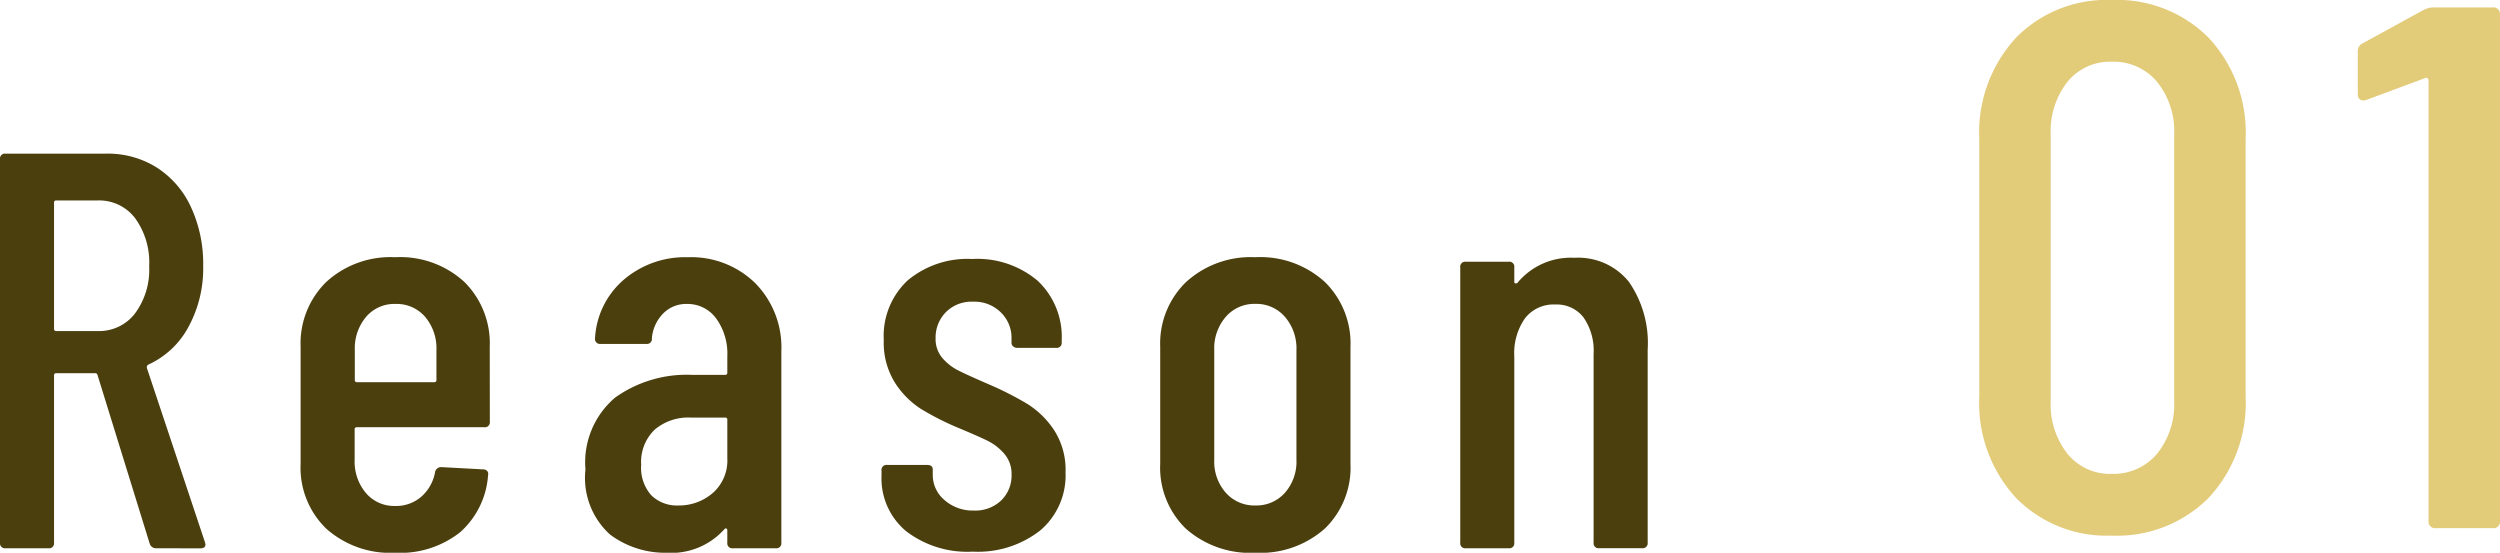 <svg xmlns="http://www.w3.org/2000/svg" width="124.348" height="27.494" viewBox="0 0 124.348 27.494">
  <g id="グループ_66506" data-name="グループ 66506" transform="translate(-350.736 -5932.73)">
    <g id="グループ_66505" data-name="グループ 66505">
      <g id="グループ_66347" data-name="グループ 66347" transform="translate(2 -126)">
        <path id="パス_146293" data-name="パス 146293" d="M7.77.37A6.316,6.316,0,0,1,3-1.517,6.958,6.958,0,0,1,1.184-6.549v-12.8A6.958,6.958,0,0,1,3-24.383,6.316,6.316,0,0,1,7.77-26.27,6.423,6.423,0,0,1,12.6-24.383a6.917,6.917,0,0,1,1.831,5.032v12.8A6.917,6.917,0,0,1,12.6-1.517,6.423,6.423,0,0,1,7.77.37Zm0-3.071a2.818,2.818,0,0,0,2.257-1,3.912,3.912,0,0,0,.851-2.627V-19.573a3.912,3.912,0,0,0-.851-2.627,2.818,2.818,0,0,0-2.257-1,2.724,2.724,0,0,0-2.2,1,3.969,3.969,0,0,0-.833,2.627V-6.327A3.969,3.969,0,0,0,5.569-3.7,2.724,2.724,0,0,0,7.77-2.7ZM23.31-25.789a1.061,1.061,0,0,1,.481-.111h2.923a.327.327,0,0,1,.37.37V-.37a.327.327,0,0,1-.37.37H23.9a.327.327,0,0,1-.37-.37v-21.9a.125.125,0,0,0-.056-.111.122.122,0,0,0-.13,0l-2.886,1.073-.148.037q-.3,0-.3-.333V-23.68a.434.434,0,0,1,.259-.444Z" transform="translate(446 6085)" fill="#e2cb79"/>
        <path id="パス_146294" data-name="パス 146294" d="M9.52,0a.327.327,0,0,1-.336-.224l-2.6-8.4a.11.11,0,0,0-.112-.084H4.536a.1.1,0,0,0-.112.112V-.28a.247.247,0,0,1-.28.28H2.016a.247.247,0,0,1-.28-.28V-19.348a.247.247,0,0,1,.28-.28H7.028a4.567,4.567,0,0,1,2.52.7,4.628,4.628,0,0,1,1.694,1.974,6.7,6.7,0,0,1,.6,2.9A6.088,6.088,0,0,1,11.1-10.99a4.281,4.281,0,0,1-2,1.862.16.16,0,0,0-.056.168L11.928-.308l.028.112q0,.2-.252.2ZM4.536-17.3a.1.1,0,0,0-.112.112v6.272a.1.1,0,0,0,.112.112H6.608a2.243,2.243,0,0,0,1.848-.882,3.653,3.653,0,0,0,.7-2.338,3.748,3.748,0,0,0-.7-2.394A2.243,2.243,0,0,0,6.608-17.3ZM26.1-6.3a.247.247,0,0,1-.28.28H19.488a.1.1,0,0,0-.112.112V-4.4a2.427,2.427,0,0,0,.56,1.652,1.839,1.839,0,0,0,1.456.644,1.9,1.9,0,0,0,1.316-.476,2.118,2.118,0,0,0,.672-1.232.308.308,0,0,1,.308-.224l2.072.112a.258.258,0,0,1,.21.084.21.21,0,0,1,.042.2A4.169,4.169,0,0,1,24.626-.8,4.8,4.8,0,0,1,21.392.224a4.79,4.79,0,0,1-3.43-1.2A4.221,4.221,0,0,1,16.688-4.2v-5.824a4.277,4.277,0,0,1,1.274-3.22,4.725,4.725,0,0,1,3.43-1.232,4.715,4.715,0,0,1,3.444,1.232,4.3,4.3,0,0,1,1.26,3.22Zm-4.7-5.852a1.839,1.839,0,0,0-1.456.644,2.427,2.427,0,0,0-.56,1.652v1.484a.1.1,0,0,0,.112.112h3.836a.1.1,0,0,0,.112-.112V-9.856a2.427,2.427,0,0,0-.56-1.652A1.87,1.87,0,0,0,21.392-12.152Zm14.56-2.324A4.556,4.556,0,0,1,39.3-13.188,4.554,4.554,0,0,1,40.6-9.8V-.28a.247.247,0,0,1-.28.28H38.192a.247.247,0,0,1-.28-.28V-.9A.094.094,0,0,0,37.87-.98q-.042-.028-.1.028A3.54,3.54,0,0,1,34.888.224a4.575,4.575,0,0,1-2.814-.91A3.8,3.8,0,0,1,30.856-3.92a4.225,4.225,0,0,1,1.47-3.57,6.13,6.13,0,0,1,3.85-1.134H37.8a.1.1,0,0,0,.112-.112v-.812a2.977,2.977,0,0,0-.56-1.89,1.765,1.765,0,0,0-1.456-.714,1.6,1.6,0,0,0-1.176.476,1.994,1.994,0,0,0-.56,1.232.247.247,0,0,1-.28.28H31.612a.247.247,0,0,1-.28-.28,4.13,4.13,0,0,1,1.428-2.912A4.692,4.692,0,0,1,35.952-14.476ZM35.476-2.128a2.562,2.562,0,0,0,1.708-.616,2.149,2.149,0,0,0,.728-1.736v-1.9A.1.1,0,0,0,37.8-6.5H36.092a2.585,2.585,0,0,0-1.792.6,2.228,2.228,0,0,0-.672,1.75,2.054,2.054,0,0,0,.5,1.512A1.816,1.816,0,0,0,35.476-2.128ZM50.12.168A5,5,0,0,1,46.8-.854a3.414,3.414,0,0,1-1.218-2.758v-.252a.247.247,0,0,1,.28-.28h1.988q.28,0,.28.224v.252a1.633,1.633,0,0,0,.588,1.274,2.123,2.123,0,0,0,1.456.518,1.865,1.865,0,0,0,1.358-.5,1.719,1.719,0,0,0,.518-1.288A1.526,1.526,0,0,0,51.688-4.7a2.656,2.656,0,0,0-.854-.658q-.49-.238-1.5-.658a13.89,13.89,0,0,1-1.806-.924,4.3,4.3,0,0,1-1.274-1.288,3.759,3.759,0,0,1-.56-2.128,3.776,3.776,0,0,1,1.19-2.968,4.633,4.633,0,0,1,3.206-1.064A4.641,4.641,0,0,1,53.354-13.3a3.829,3.829,0,0,1,1.19,2.968v.084a.247.247,0,0,1-.28.28H52.332a.3.3,0,0,1-.2-.07.226.226,0,0,1-.084-.182v-.224a1.754,1.754,0,0,0-.532-1.288,1.857,1.857,0,0,0-1.372-.532,1.8,1.8,0,0,0-1.372.532,1.8,1.8,0,0,0-.5,1.288,1.453,1.453,0,0,0,.336.98,2.571,2.571,0,0,0,.812.63q.476.238,1.512.686a16.188,16.188,0,0,1,1.9.966,4.4,4.4,0,0,1,1.33,1.3,3.638,3.638,0,0,1,.574,2.1A3.6,3.6,0,0,1,53.494-.9,5.024,5.024,0,0,1,50.12.168ZM64.176.224a4.83,4.83,0,0,1-3.458-1.2A4.221,4.221,0,0,1,59.444-4.2v-5.824a4.253,4.253,0,0,1,1.288-3.22,4.775,4.775,0,0,1,3.444-1.232,4.764,4.764,0,0,1,3.458,1.232,4.277,4.277,0,0,1,1.274,3.22V-4.2A4.221,4.221,0,0,1,67.634-.98,4.83,4.83,0,0,1,64.176.224Zm0-2.352a1.9,1.9,0,0,0,1.47-.63A2.338,2.338,0,0,0,66.22-4.4v-5.46a2.39,2.39,0,0,0-.574-1.652,1.881,1.881,0,0,0-1.47-.644,1.881,1.881,0,0,0-1.47.644,2.39,2.39,0,0,0-.574,1.652V-4.4a2.338,2.338,0,0,0,.574,1.638A1.9,1.9,0,0,0,64.176-2.128Zm15.876-12.32a3.237,3.237,0,0,1,2.7,1.19,5.337,5.337,0,0,1,.938,3.374v9.6a.247.247,0,0,1-.28.28H81.284A.247.247,0,0,1,81-.28V-9.66a2.892,2.892,0,0,0-.5-1.82,1.678,1.678,0,0,0-1.4-.644,1.8,1.8,0,0,0-1.512.686,3.013,3.013,0,0,0-.532,1.89V-.28a.247.247,0,0,1-.28.28H74.648a.247.247,0,0,1-.28-.28V-13.972a.247.247,0,0,1,.28-.28h2.128a.247.247,0,0,1,.28.28v.728a.066.066,0,0,0,.056.07.116.116,0,0,0,.112-.042A3.449,3.449,0,0,1,80.052-14.448Z" transform="translate(347 6086)" fill="#4b3f0e"/>
      </g>
    </g>
  </g>
</svg>
